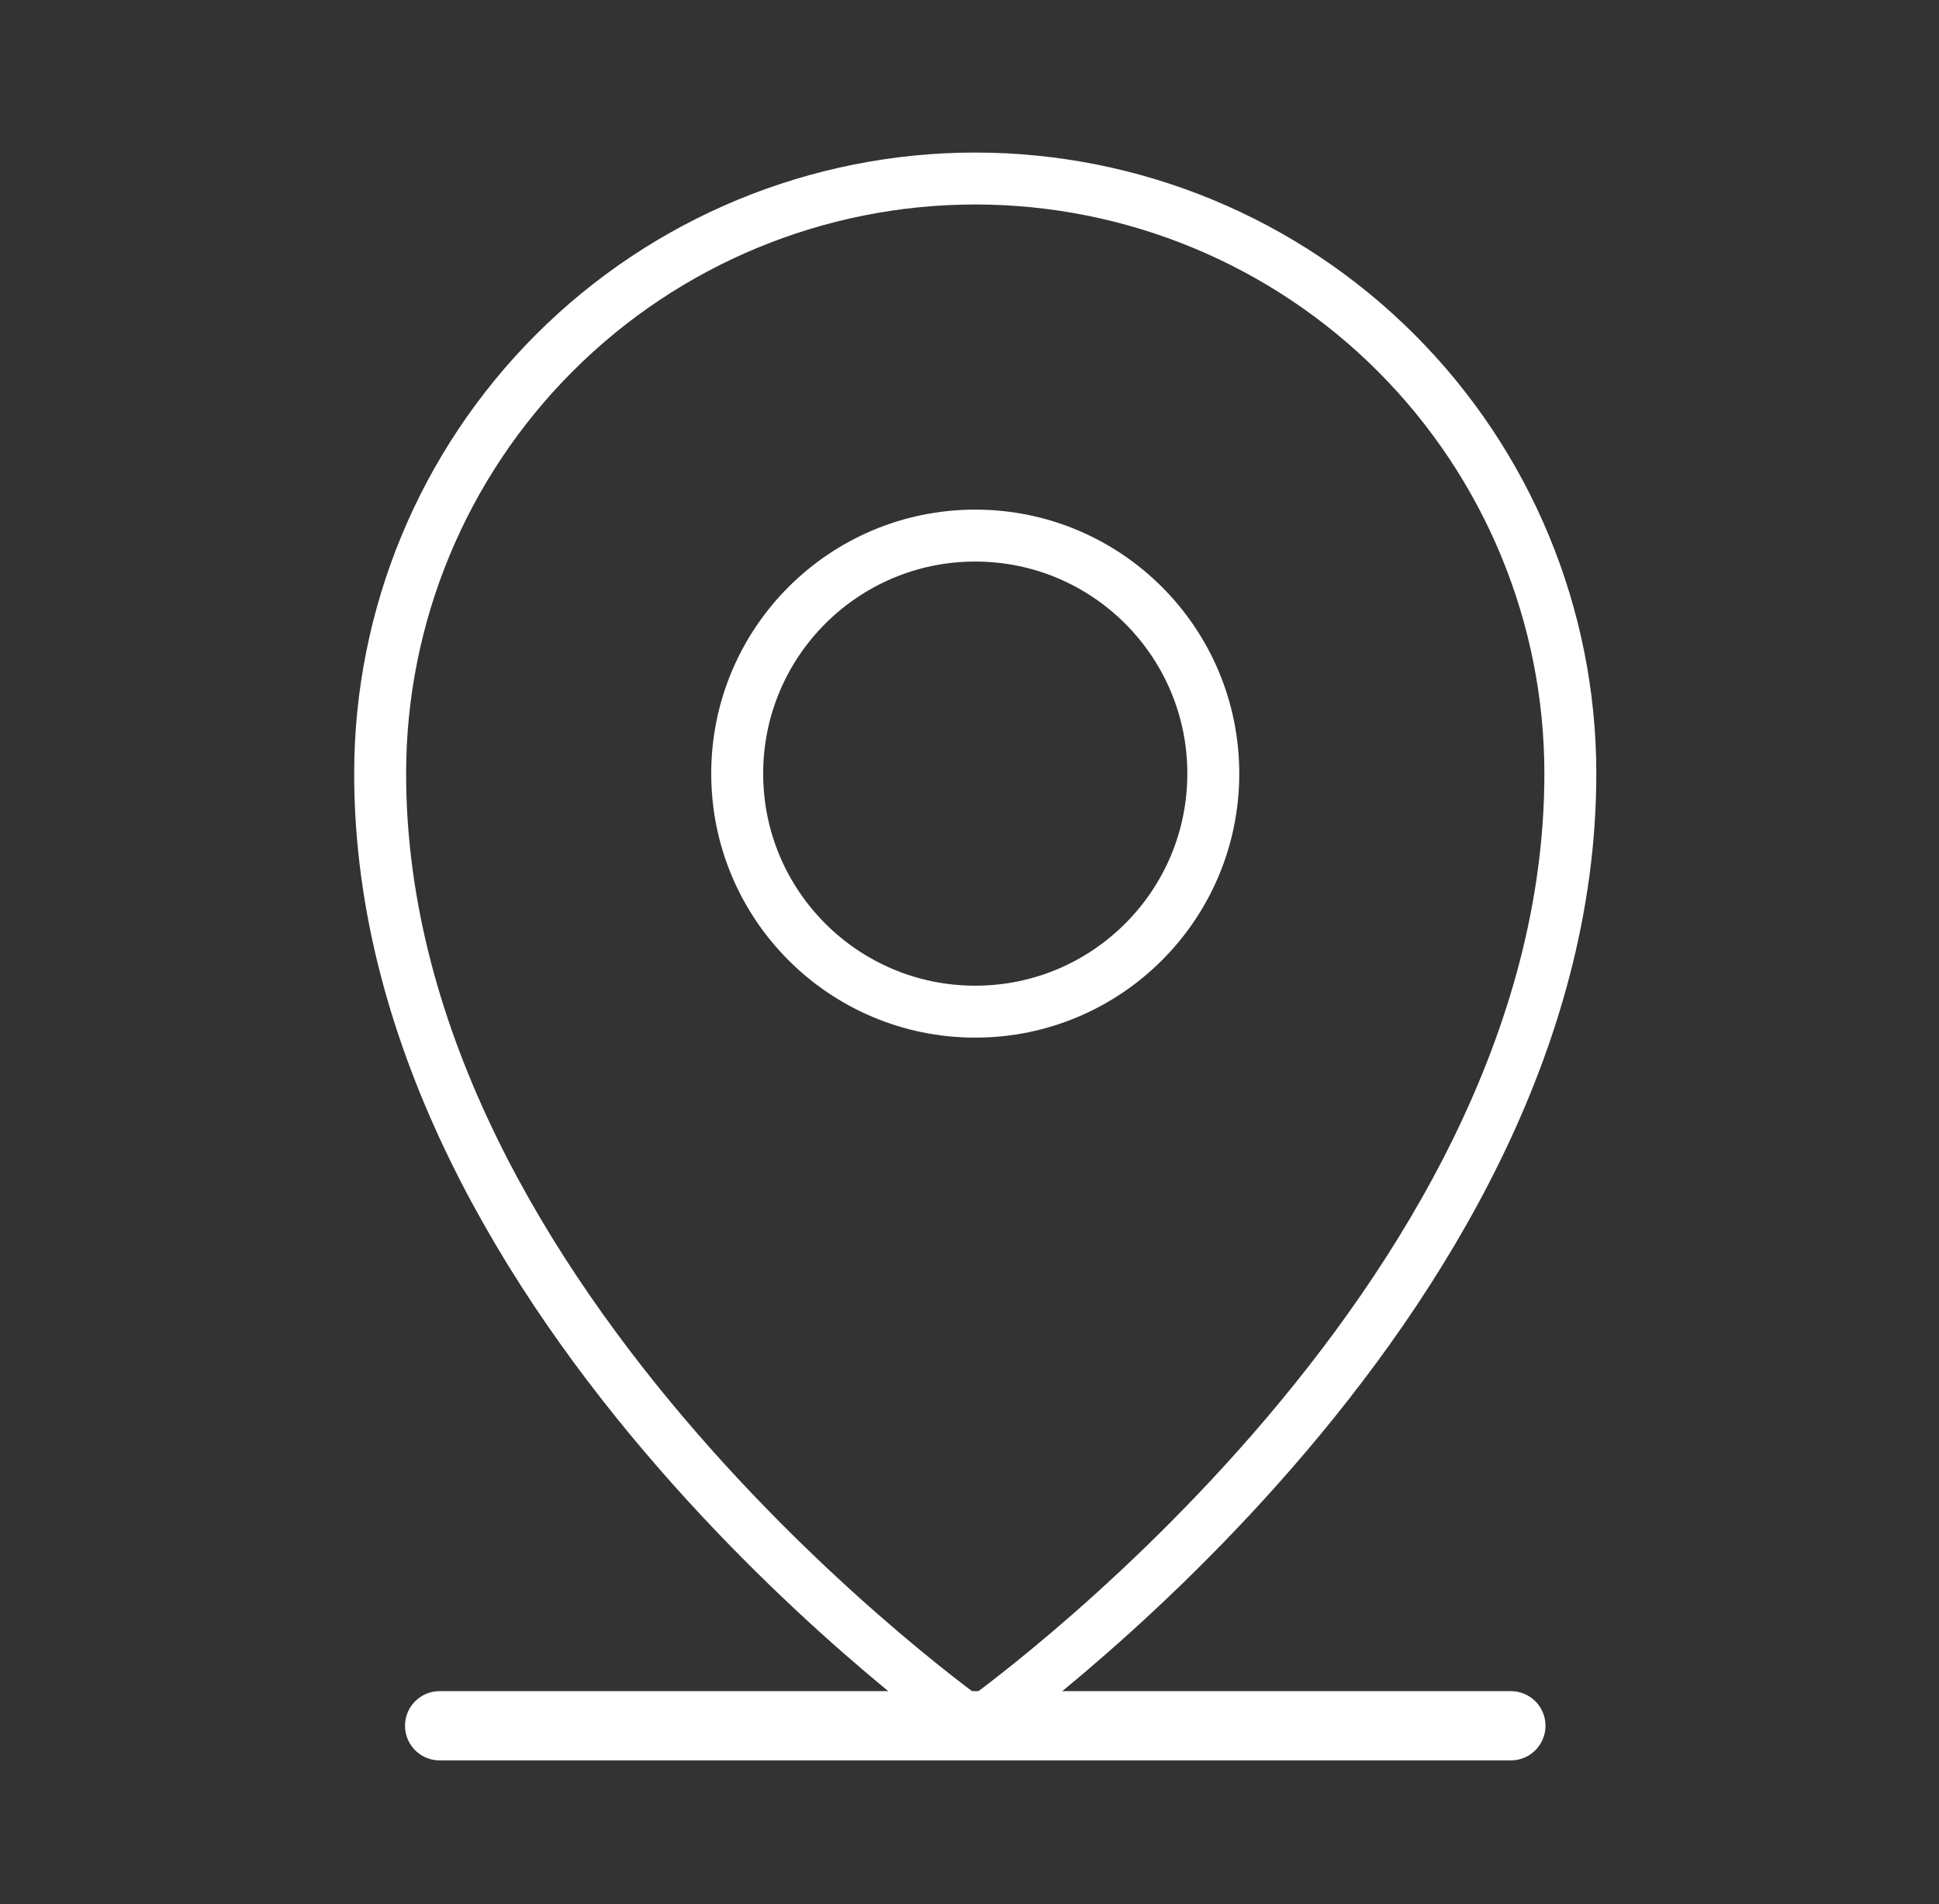 <svg width="56" height="55" viewBox="0 0 56 55" fill="none" xmlns="http://www.w3.org/2000/svg">
<rect x="0" y="0" width="56" height="55" fill="#333333" stroke="none"/>
<g clip-path="url(#clip0_712_6092)">
<path d="M12.697 49.844H43.635" stroke="white" stroke-width="2" stroke-linecap="round" stroke-linejoin="round"/>
<path d="M28.166 29.219C31.963 29.219 35.041 26.141 35.041 22.344C35.041 18.547 31.963 15.469 28.166 15.469C24.369 15.469 21.291 18.547 21.291 22.344C21.291 26.141 24.369 29.219 28.166 29.219Z" stroke="white" stroke-width="1.5" stroke-linecap="round" stroke-linejoin="round"/>
<path d="M45.353 22.344C45.353 37.812 28.166 49.844 28.166 49.844C28.166 49.844 10.979 37.812 10.979 22.344C10.979 17.785 12.789 13.414 16.013 10.19C19.236 6.967 23.608 5.156 28.166 5.156C32.724 5.156 37.096 6.967 40.319 10.19C43.543 13.414 45.353 17.785 45.353 22.344V22.344Z" stroke="white" stroke-width="1.5" stroke-linecap="round" stroke-linejoin="round"/>
</g>
<defs>
<clipPath id="clip0_712_6092">
<rect width="55" height="55" fill="white" transform="translate(0.666)"/>
</clipPath>
</defs>
</svg>
